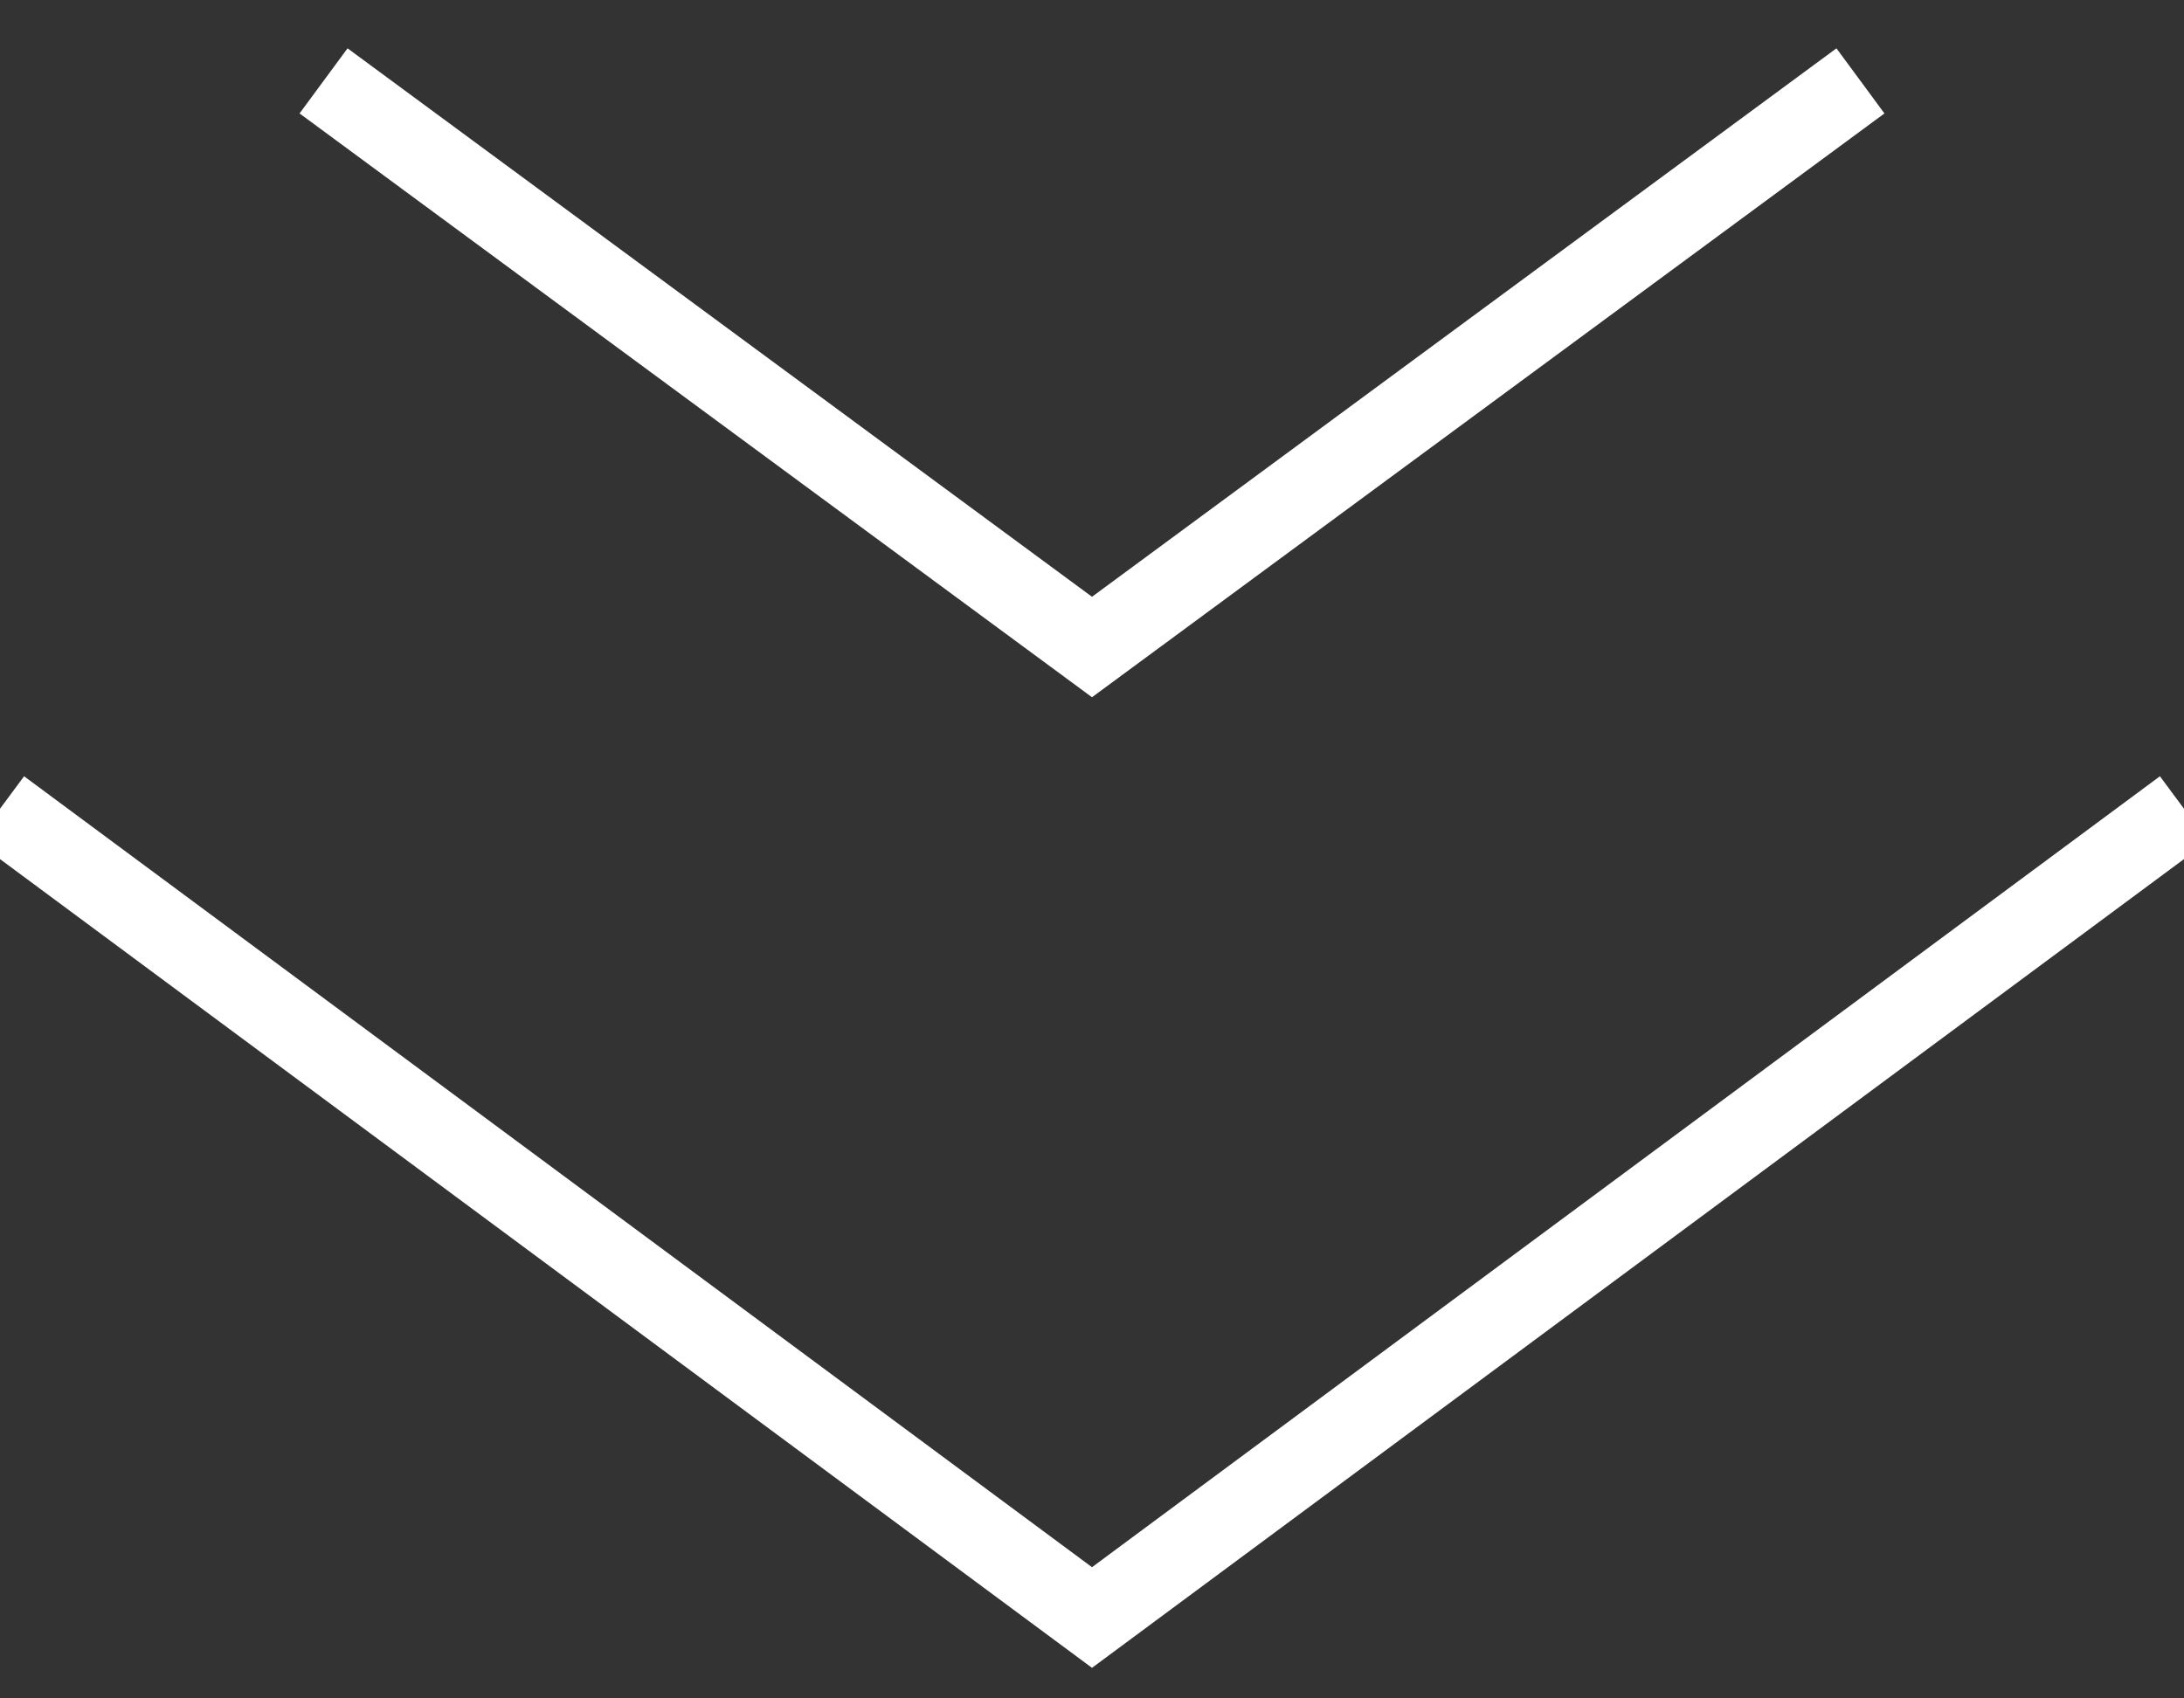 <svg xmlns="http://www.w3.org/2000/svg" width="27" height="21" viewBox="0 0 27 21">
  <rect x="0" y="0" width="27" height="21" fill="#333333" stroke="none"/>
  <g fill="none" fill-rule="evenodd" stroke="#FFF" transform="translate(0 1)">
    <polyline points="0 19 13.5 9 27 19" transform="matrix(1 0 0 -1 0 28)"/>
    <polyline points="4 7 13.5 0 23 7" transform="matrix(1 0 0 -1 0 7)"/>
  </g>
</svg>
